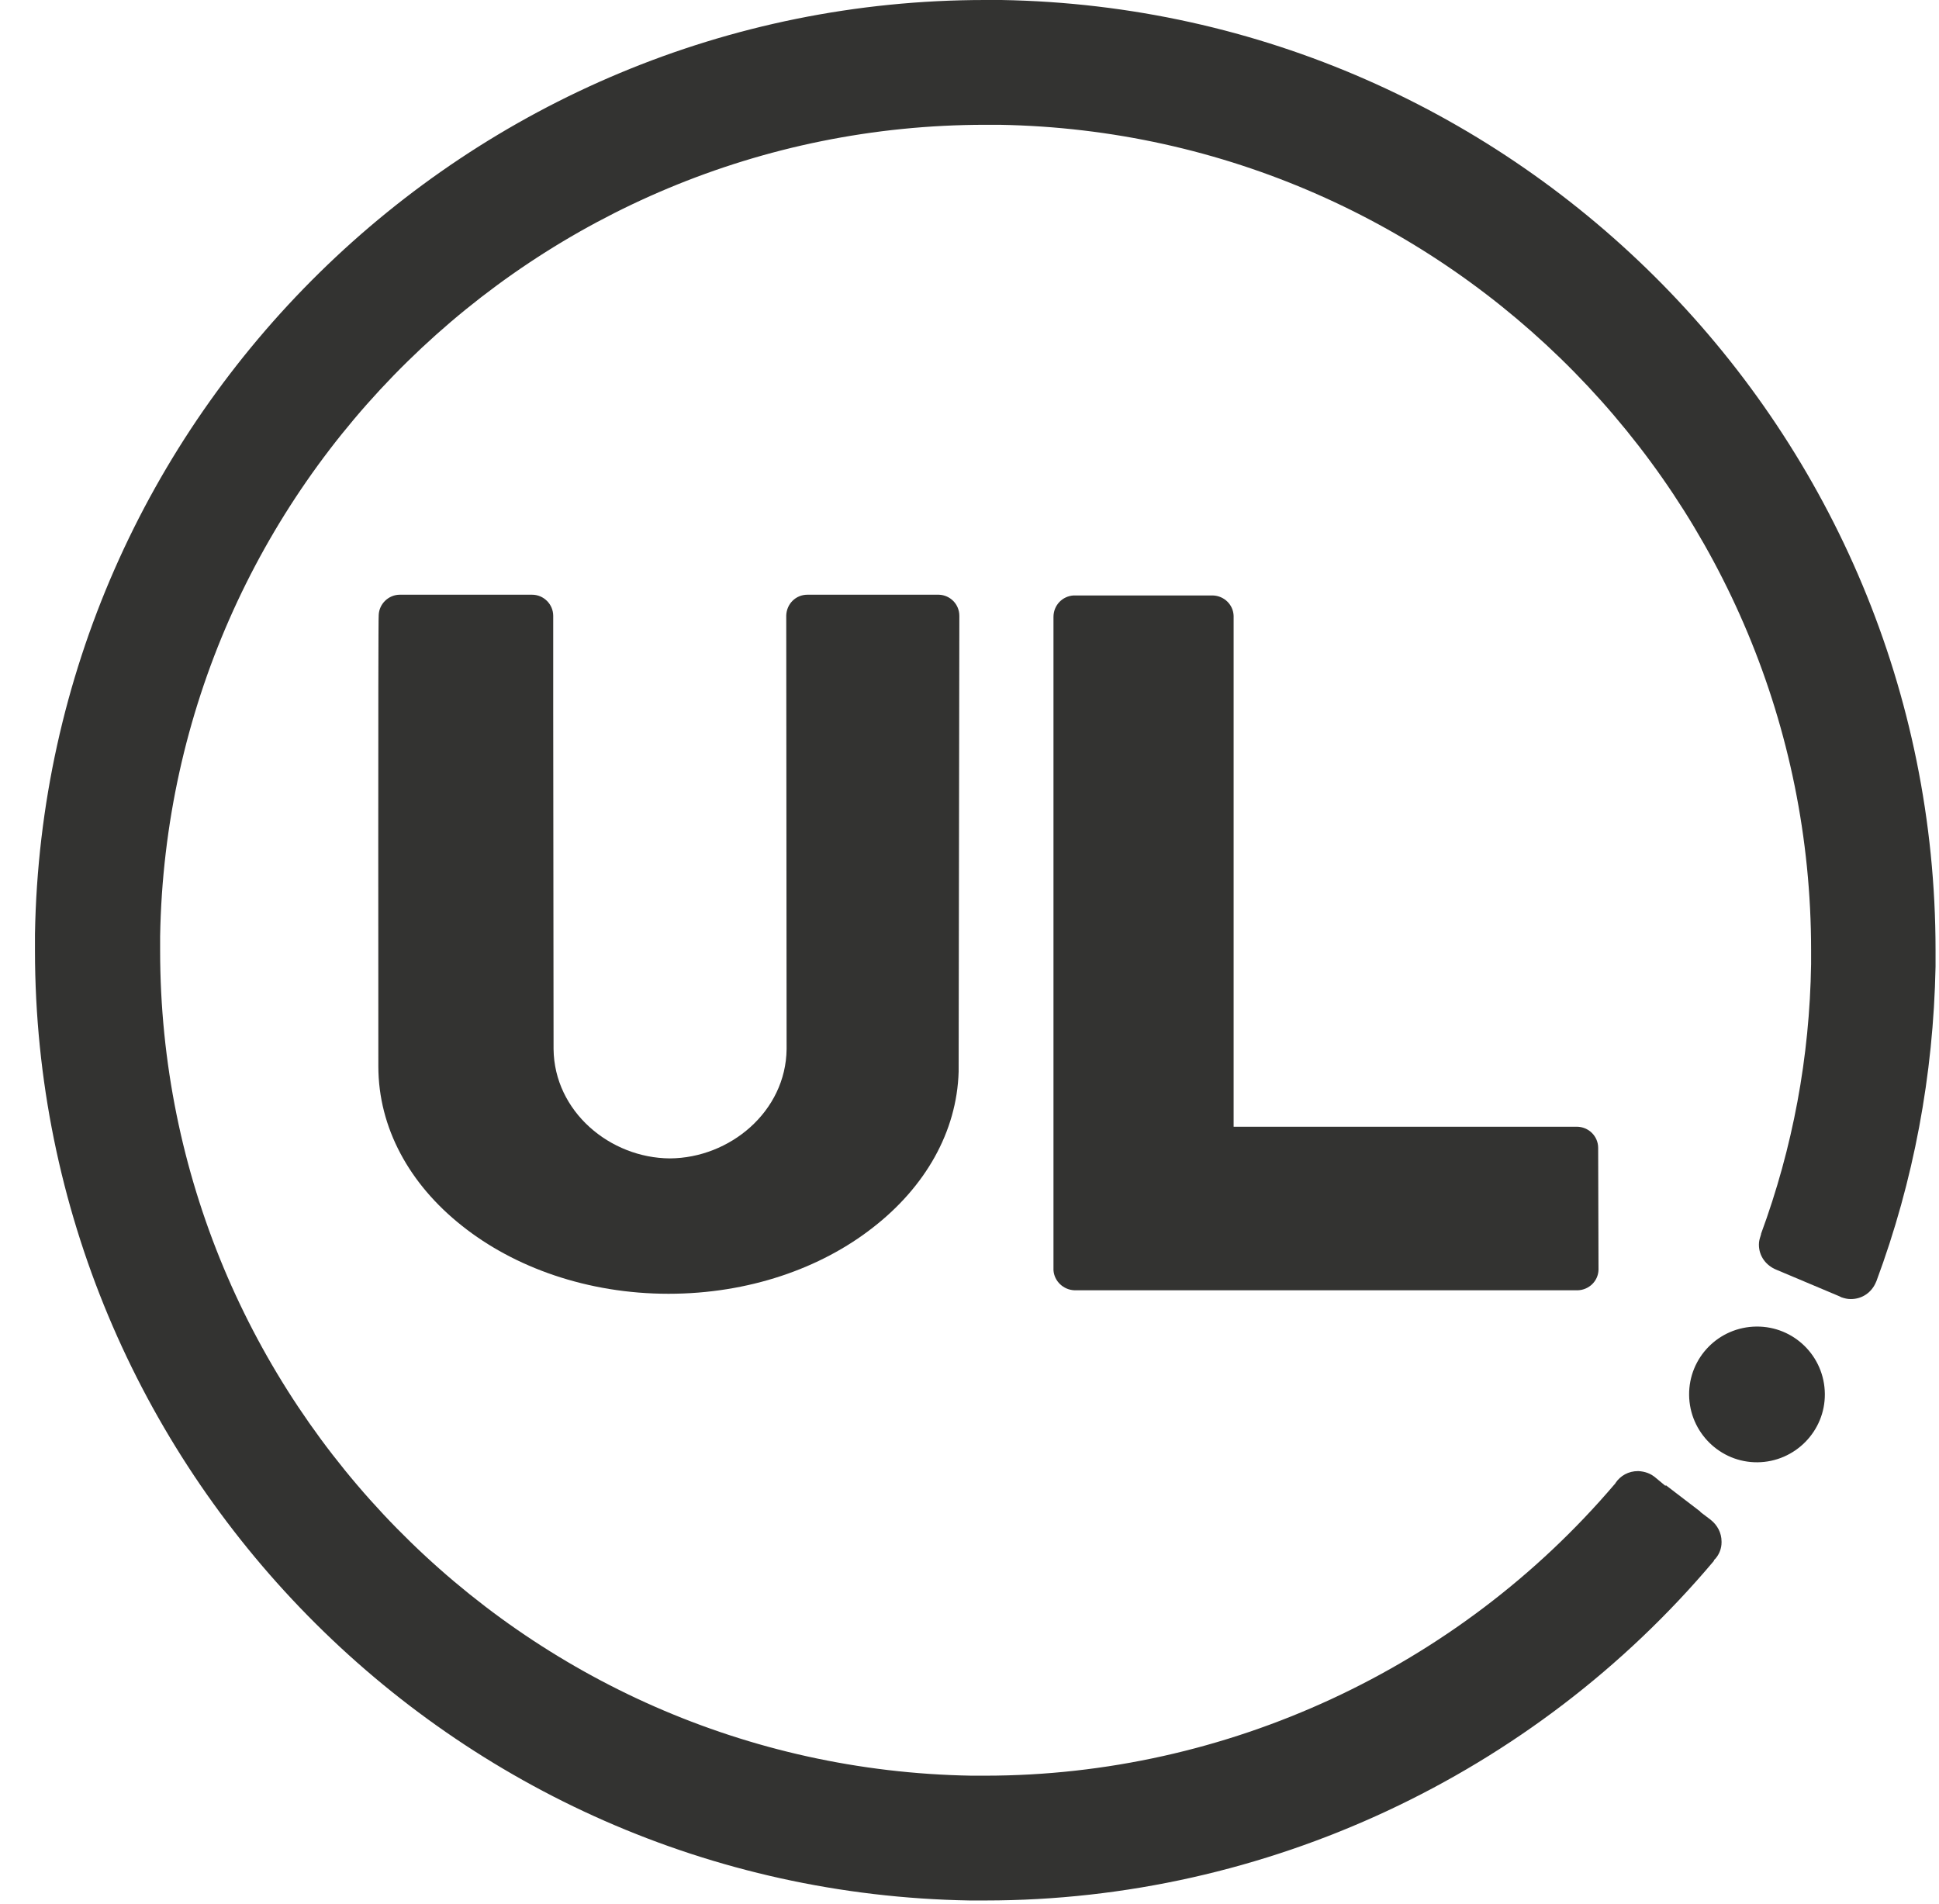 <svg width="55" height="54" viewBox="0 0 55 54" fill="none" xmlns="http://www.w3.org/2000/svg">
<path d="M27.502 53.91C27.652 53.91 27.802 53.91 27.952 53.91C35.892 53.91 43.502 50.35 48.612 44.28L48.622 44.25L48.662 44.21C48.772 44.08 48.832 43.92 48.832 43.75V43.73C48.832 43.48 48.712 43.26 48.522 43.11L48.232 42.89V42.88L47.252 42.13L47.242 42.15L46.952 41.91C46.822 41.8 46.662 41.74 46.472 41.73C46.462 41.73 46.462 41.73 46.462 41.73C46.192 41.73 45.962 41.86 45.822 42.07L45.812 42.09L45.792 42.11C41.352 47.32 34.792 50.37 27.942 50.37C27.812 50.37 27.682 50.37 27.552 50.37C14.782 50.15 4.542 39.69 4.542 26.96C4.542 26.83 4.542 26.69 4.542 26.56C4.762 13.78 15.222 3.54 27.952 3.54C28.082 3.54 28.222 3.54 28.352 3.54C41.132 3.76 51.372 14.22 51.372 26.95C51.372 27.09 51.372 27.22 51.372 27.35C51.332 29.99 50.852 32.56 49.952 35C49.952 35.01 49.952 35.01 49.952 35.02L49.942 35.04V35.05C49.912 35.14 49.892 35.21 49.892 35.3V35.31C49.892 35.63 50.092 35.9 50.392 36.02L52.172 36.77L52.232 36.8C52.322 36.83 52.402 36.85 52.492 36.85H52.502C52.822 36.85 53.092 36.66 53.212 36.37C53.212 36.36 53.222 36.35 53.222 36.35C54.282 33.5 54.842 30.5 54.902 27.42C54.902 27.27 54.902 27.11 54.902 26.95C54.902 12.3 43.102 0.25 28.402 0C28.242 0 28.092 0 27.942 0C13.282 0 1.242 11.79 0.992 26.5C0.992 26.66 0.992 26.81 0.992 26.97C1.002 41.61 12.792 53.66 27.502 53.91Z" fill="#333331"/>
<path d="M30.482 36.601C30.492 36.601 44.742 36.601 44.752 36.601C45.072 36.591 45.332 36.341 45.342 36.021C45.342 36.011 45.332 32.561 45.332 32.561C45.332 32.231 45.062 31.961 44.722 31.961H34.992C34.992 31.961 34.992 17.481 34.992 17.471C34.982 17.151 34.722 16.901 34.402 16.891C34.392 16.891 30.452 16.891 30.452 16.891C30.132 16.911 29.882 17.171 29.882 17.501C29.882 17.501 29.882 36.021 29.882 36.031C29.902 36.341 30.162 36.591 30.482 36.601Z" fill="#333331"/>
<path d="M10.732 30.25C10.732 31.99 11.612 33.59 13.102 34.77C14.582 35.95 16.662 36.7 18.962 36.7C21.232 36.7 23.282 35.98 24.762 34.82C26.242 33.67 27.142 32.11 27.192 30.4L27.212 17.47C27.212 17.14 26.952 16.88 26.632 16.87H26.622H22.902C22.572 16.87 22.312 17.13 22.302 17.46C22.302 17.47 22.312 29.76 22.312 29.76C22.292 31.53 20.702 32.85 19.002 32.86C17.302 32.85 15.722 31.53 15.702 29.76L15.692 20.14V17.75V17.47C15.692 17.14 15.422 16.87 15.092 16.87H11.342C11.022 16.87 10.752 17.13 10.742 17.45C10.722 17.47 10.732 30.25 10.732 30.25Z" fill="#333331"/>
<path d="M51.762 39.54C51.772 40.6 50.912 41.47 49.852 41.48C48.792 41.49 47.922 40.63 47.912 39.57C47.902 38.51 48.752 37.64 49.822 37.63C50.882 37.62 51.752 38.47 51.762 39.54Z" fill="#333331"/>
</svg>
